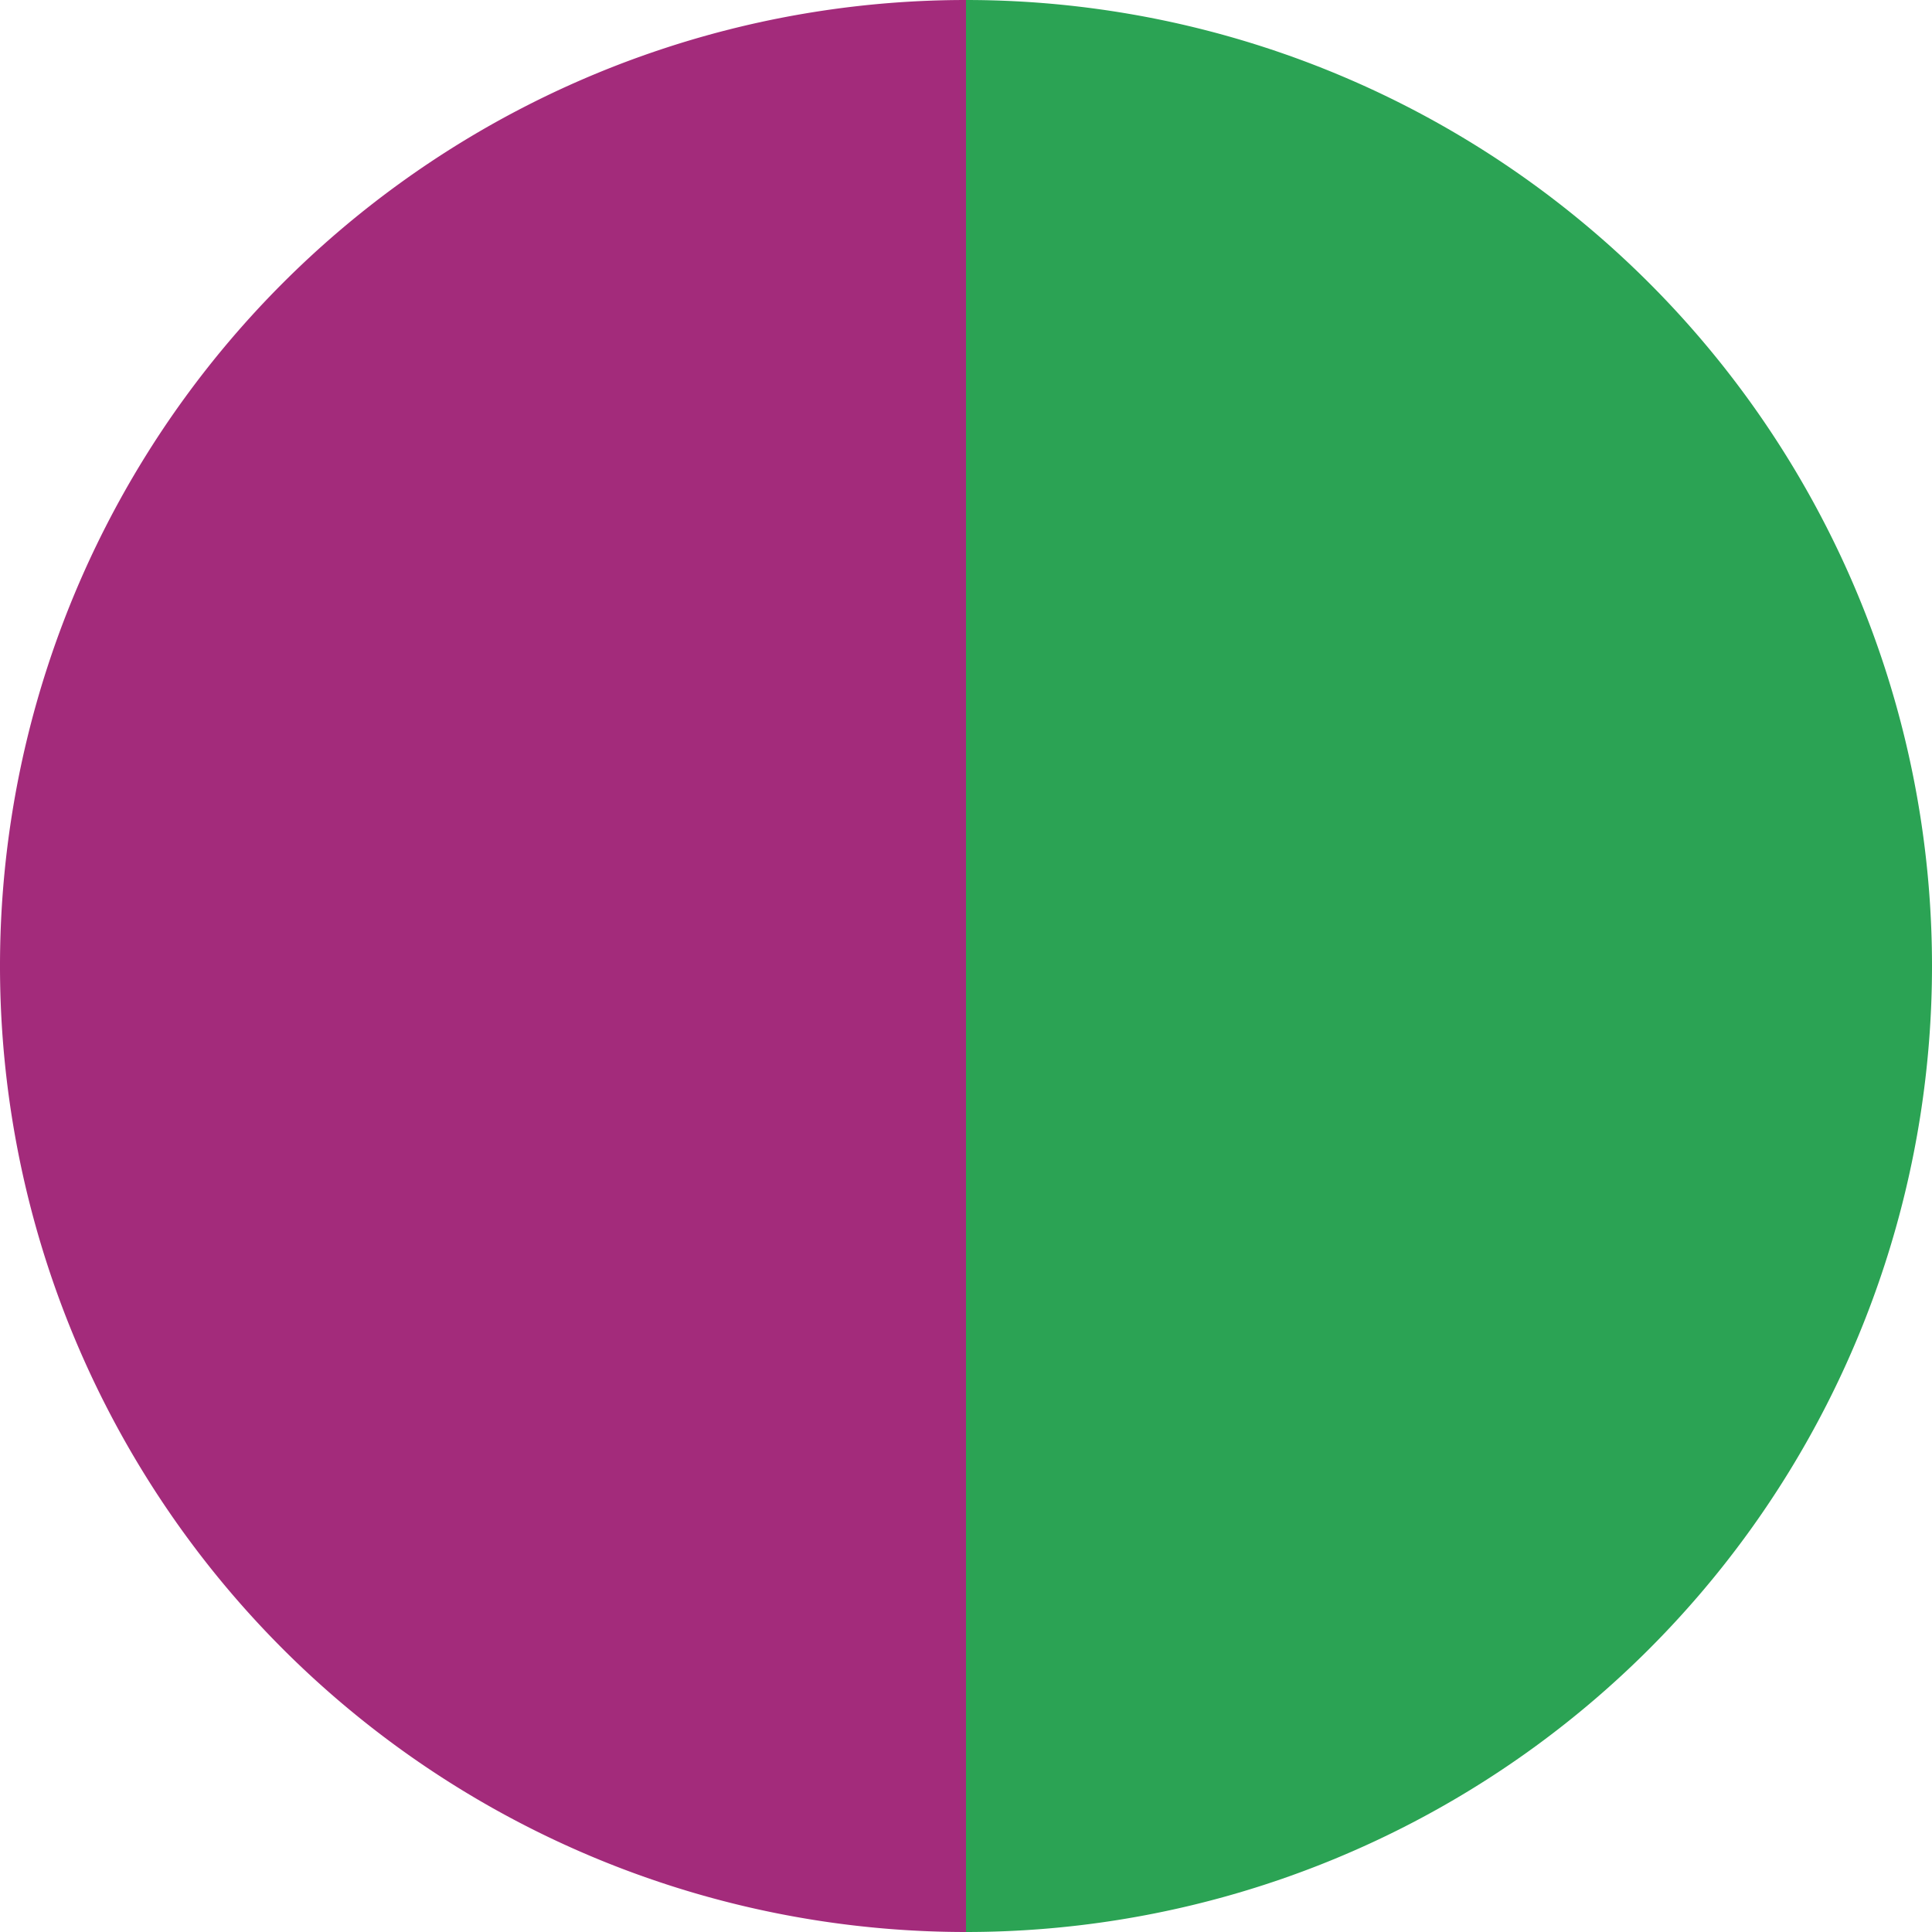 <?xml version="1.0" standalone="no"?>
<svg width="500" height="500" viewBox="-1 -1 2 2" xmlns="http://www.w3.org/2000/svg">
        <path d="M 0 -1 
             A 1,1 0 0,1 0 1             L 0,0
             z" fill="#2ba354" />
            <path d="M 0 1 
             A 1,1 0 0,1 -0 -1             L 0,0
             z" fill="#a32b7b" />
    </svg>
